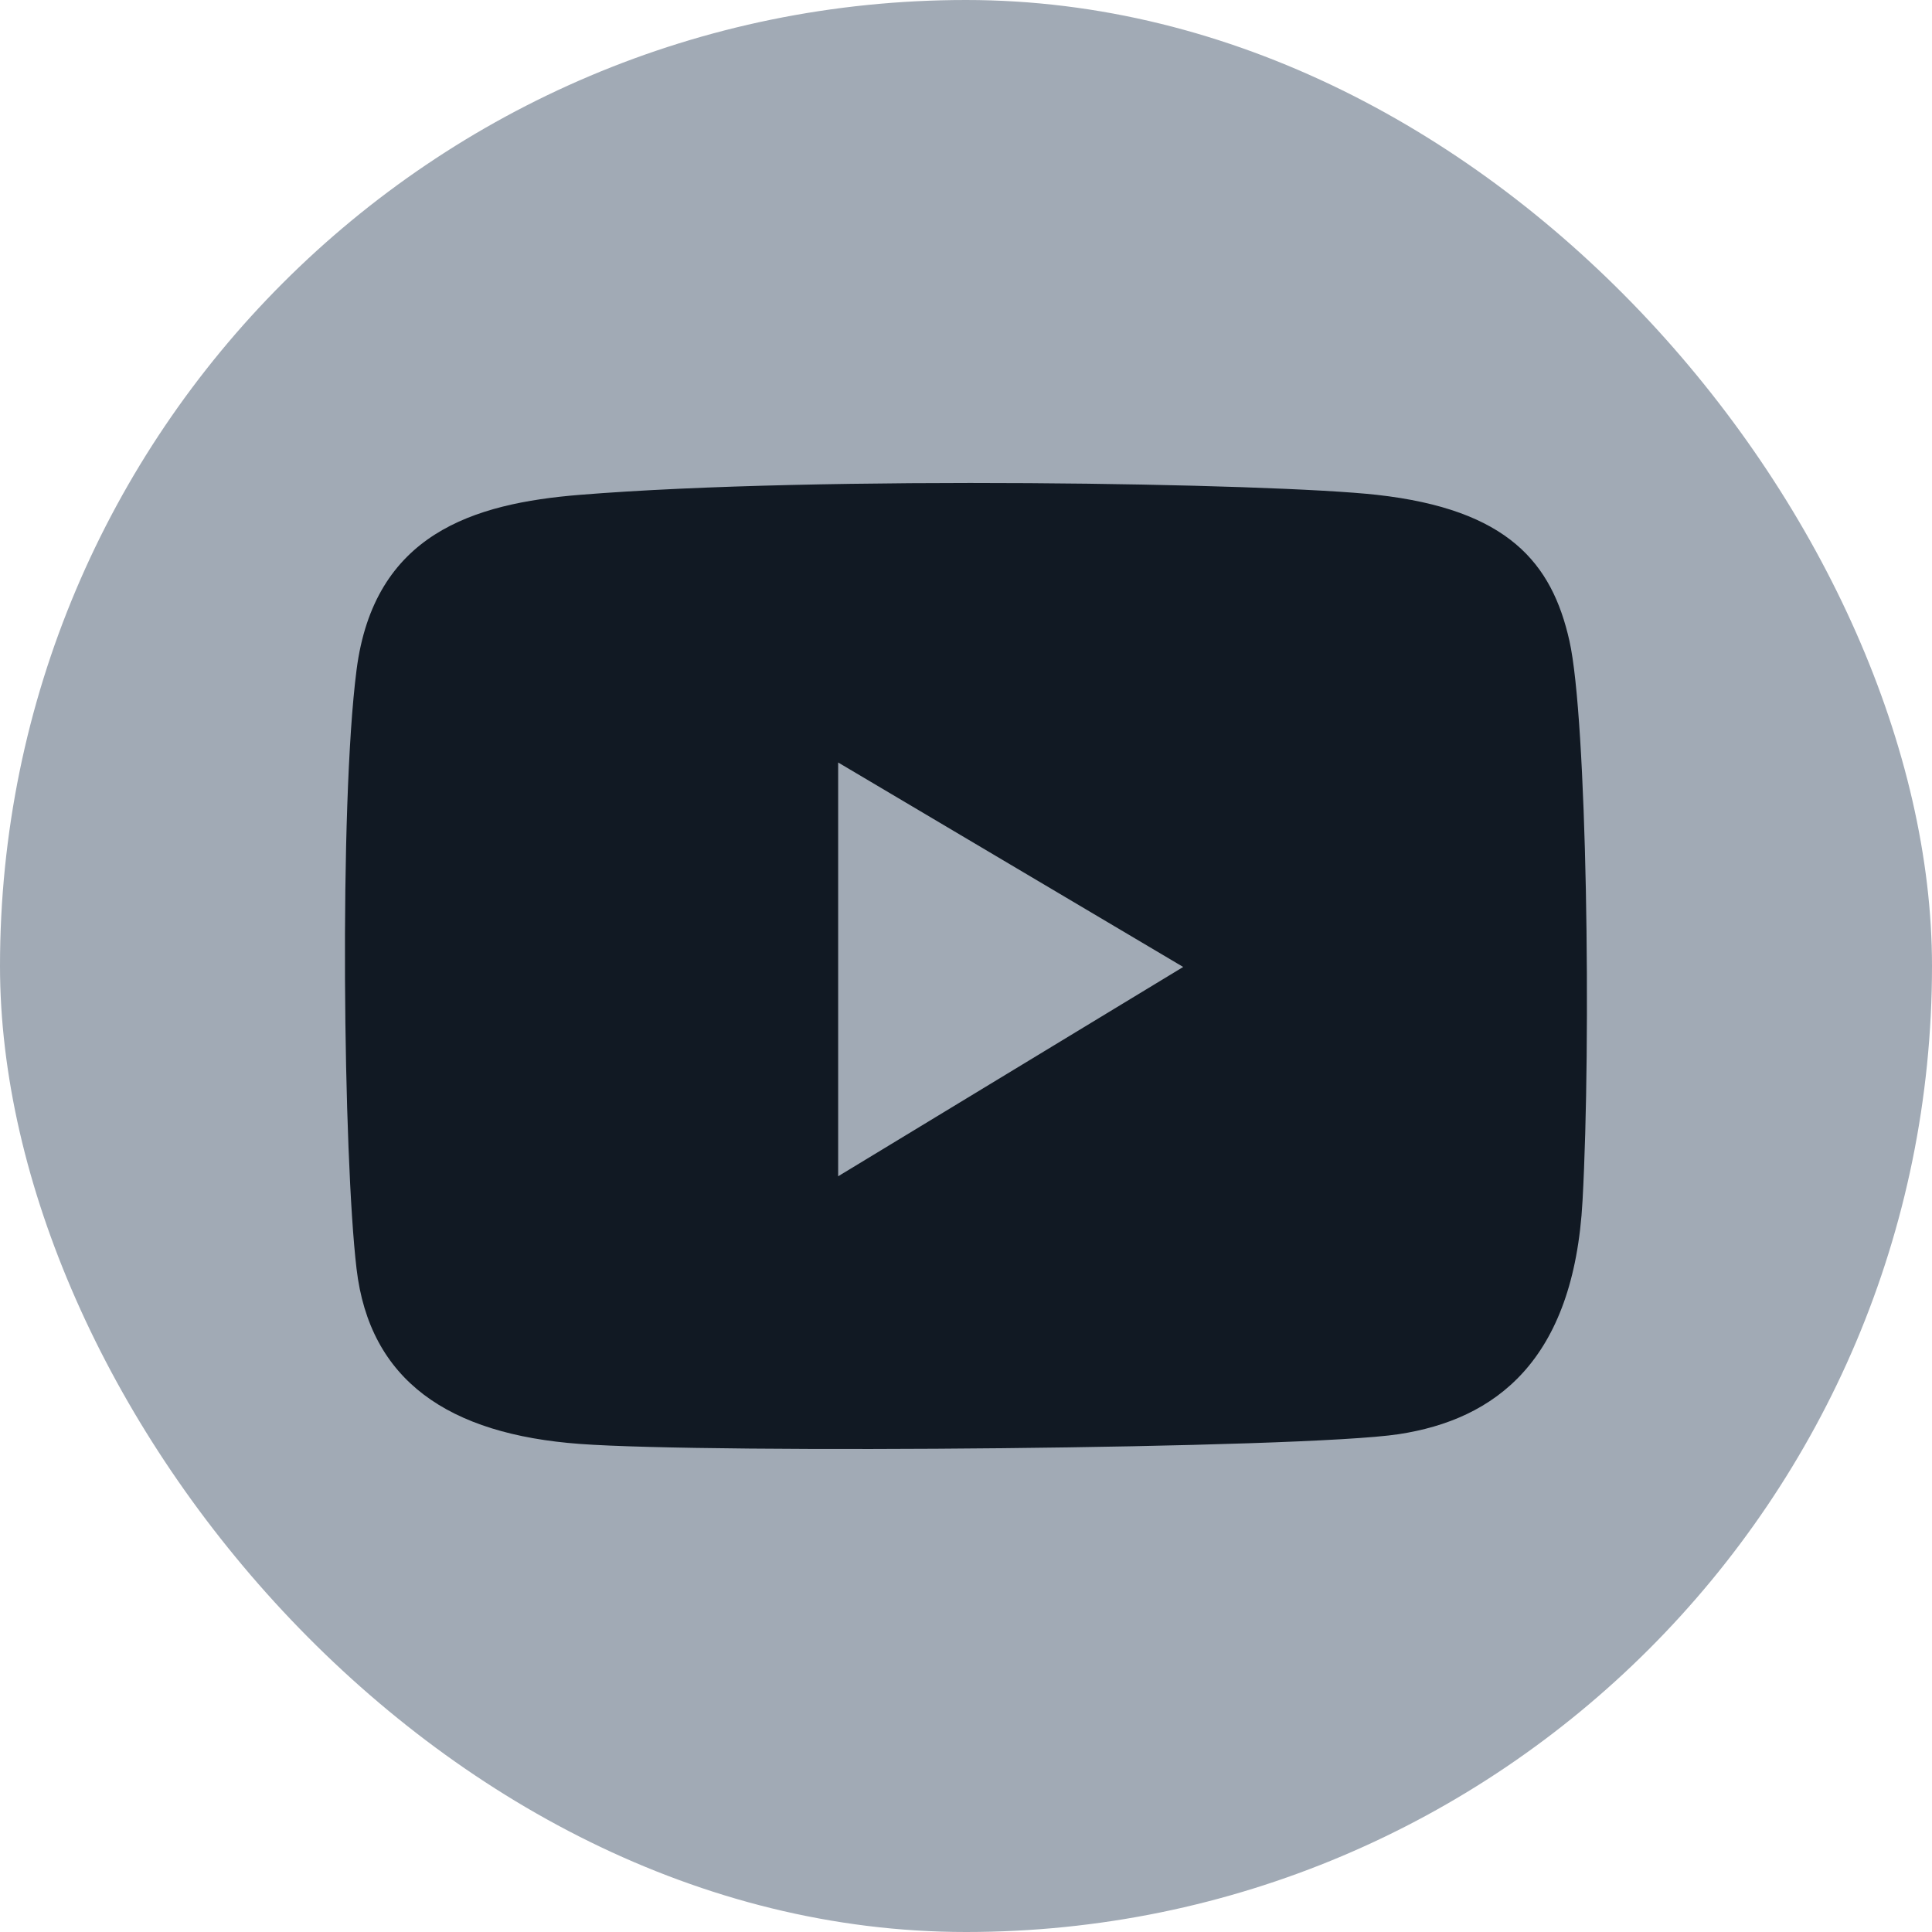 <svg width="26" height="26" viewBox="0 0 24 24" fill="none" xmlns="http://www.w3.org/2000/svg"><rect width="24" height="24" rx="12" fill="#A1AAB5"/><path d="M4.429 8.324c.217-1.693 1.451-2.07 2.774-2.177 2.992-.242 8.594-.145 9.9 0 1.632.182 2.176.847 2.393 1.814.218.967.272 4.958.163 6.953-.108 1.995-1.088 2.72-2.284 2.902-1.197.182-8.54.242-10.172.121-1.632-.12-2.611-.786-2.774-2.177-.164-1.39-.218-5.743 0-7.436z" fill="#111923"/><path d="M10.412 14.612v-5.14l4.286 2.54-4.286 2.6z" fill="#A1AAB5"/></svg>